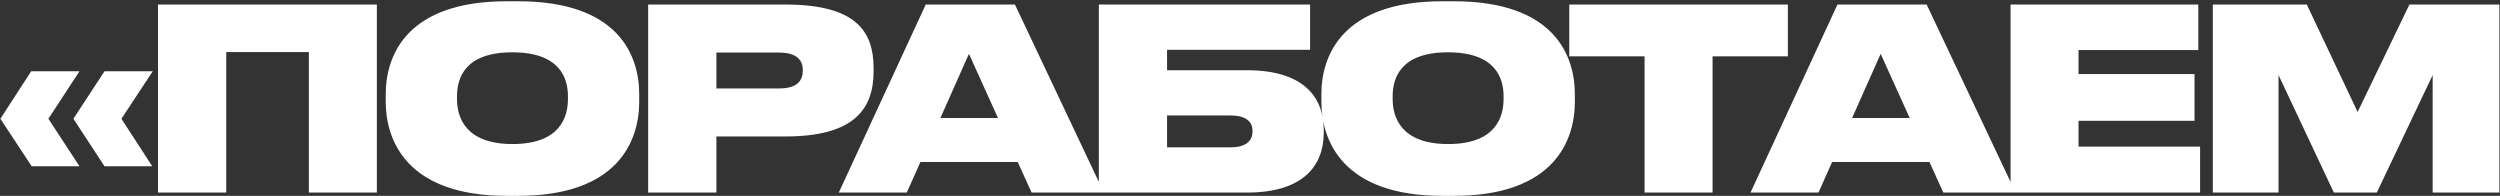 <?xml version="1.0" encoding="UTF-8"?> <svg xmlns="http://www.w3.org/2000/svg" width="1519" height="119" viewBox="0 0 1519 119" fill="none"><rect x="0" y="0" width="1519" height="119" fill="#333333" stroke="none"/><path d="M92.511 101.031H63.492L44.606 72.165L63.492 43.299H92.819L73.779 72.165L92.511 101.031ZM48.291 101.031H19.271L0.232 72.165L18.964 43.299H48.291L29.405 72.165L48.291 101.031ZM96.006 117V2.764H228.974V117H187.671V31.63H137.462V117H96.006ZM307.923 0.768H314.833C375.789 0.768 388.38 33.626 388.38 57.272V61.878C388.38 85.216 375.943 118.996 314.833 118.996H307.923C247.12 118.996 234.376 85.216 234.376 61.878V57.272C234.376 33.472 247.273 0.768 307.923 0.768ZM345.081 60.189V58.5C345.081 47.445 340.167 31.784 311.301 31.784C282.435 31.784 277.675 47.445 277.675 58.5V60.189C277.675 71.244 282.742 87.52 311.455 87.52C340.167 87.52 345.081 71.244 345.081 60.189ZM477.2 82.913H435.282V117H393.826V2.764H477.2C519.731 2.764 530.786 18.732 530.786 41.303V43.299C530.786 66.024 519.271 82.913 477.2 82.913ZM435.282 31.937V53.74H473.361C484.57 53.74 487.794 48.827 487.794 42.839V42.532C487.794 37.004 484.57 31.937 473.361 31.937H435.282ZM606.388 71.705L588.731 32.705L571.381 71.705H606.388ZM626.81 117L618.365 98.421H559.251L550.959 117H509.656L562.475 2.764H616.676L670.723 117H626.81ZM667.655 117V2.764H796.017V30.248H709.111V42.685H757.785C791.564 42.685 804.308 58.654 804.308 78.921V80.61C804.308 100.878 791.564 117 757.785 117H667.655ZM709.111 89.516H747.804C756.403 89.516 761.009 85.984 761.009 79.996V79.228C761.009 73.701 756.556 70.169 747.804 70.169H709.111V89.516ZM876.423 0.768H883.333C944.289 0.768 956.88 33.626 956.88 57.272V61.878C956.88 85.216 944.443 118.996 883.333 118.996H876.423C815.62 118.996 802.876 85.216 802.876 61.878V57.272C802.876 33.472 815.774 0.768 876.423 0.768ZM913.581 60.189V58.5C913.581 47.445 908.667 31.784 879.801 31.784C850.935 31.784 846.175 47.445 846.175 58.5V60.189C846.175 71.244 851.242 87.52 879.955 87.52C908.667 87.52 913.581 71.244 913.581 60.189ZM999.248 117V34.24H953.492V2.764H1086.31V34.24H1040.55V117H999.248ZM1160.34 71.705L1142.69 32.705L1125.34 71.705H1160.34ZM1180.77 117L1172.32 98.421H1113.21L1104.91 117H1063.61L1116.43 2.764H1170.63L1224.68 117H1180.77ZM1221.61 2.764H1335.69V30.402H1262.91V44.988H1333.39V73.394H1262.91V89.055H1336.77V117H1221.61V2.764ZM1344.5 117V2.764H1401.62L1432.49 68.02L1463.96 2.764H1518.62V117H1478.09V45.602L1444.15 117H1418.05L1384.43 45.602V117H1344.5Z" fill="white"></path></svg> 